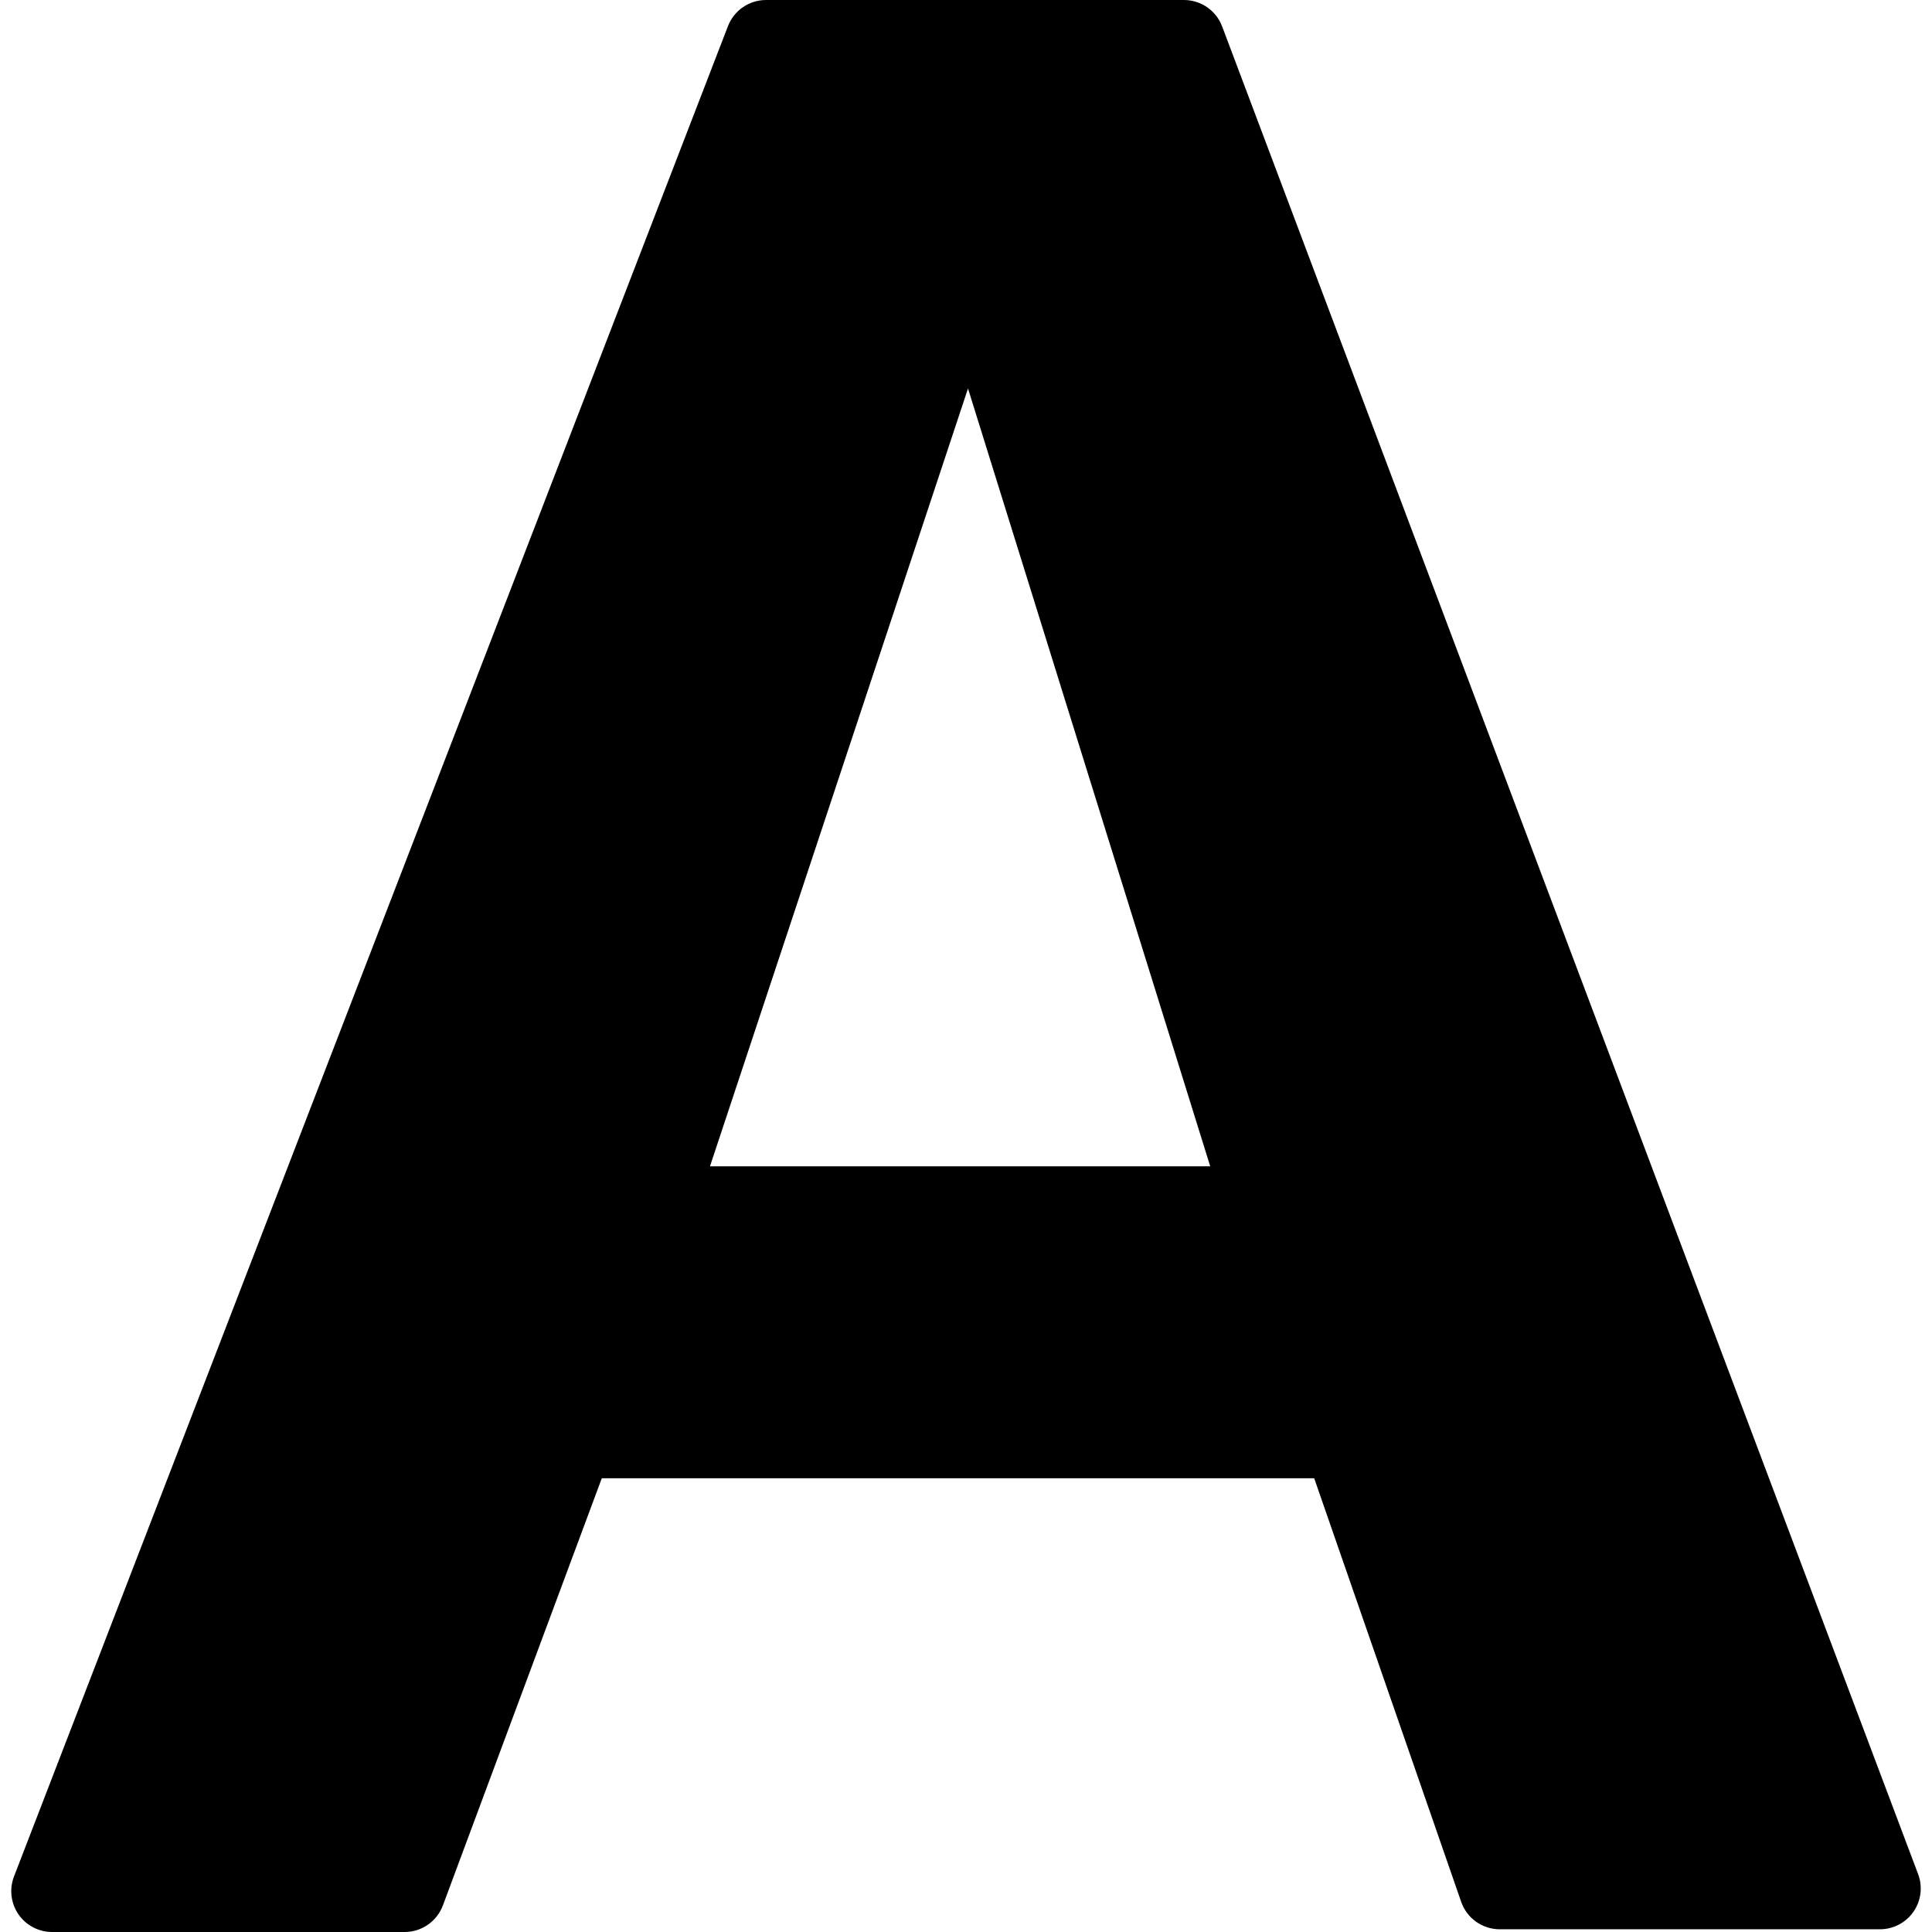 <?xml version="1.0" encoding="iso-8859-1"?>
<!-- Uploaded to: SVG Repo, www.svgrepo.com, Generator: SVG Repo Mixer Tools -->
<!DOCTYPE svg PUBLIC "-//W3C//DTD SVG 1.1//EN" "http://www.w3.org/Graphics/SVG/1.1/DTD/svg11.dtd">
<svg fill="#000000" version="1.1" id="Capa_1" xmlns="http://www.w3.org/2000/svg" xmlns:xlink="http://www.w3.org/1999/xlink" 
	 width="800px" height="800px" viewBox="0 0 94.63 94.63" xml:space="preserve"
	>
<g>
	<path d="M93.949,91.792L59.861,1.295C59.568,0.516,58.822,0,57.989,0H37.522c-0.827,0-1.568,0.509-1.866,1.28L0.686,91.91
		c-0.237,0.615-0.156,1.308,0.216,1.852c0.373,0.543,0.99,0.868,1.649,0.868h17.268c0.835,0,1.583-0.521,1.875-1.304l7.782-20.92
		H64.37l7.199,20.746c0.279,0.806,1.038,1.345,1.891,1.345h18.619c0.655,0,1.271-0.322,1.645-0.862
		C94.098,93.096,94.181,92.406,93.949,91.792z M59.277,57.126H34.775l12.638-38.098L59.277,57.126z"/>
</g>
</svg>